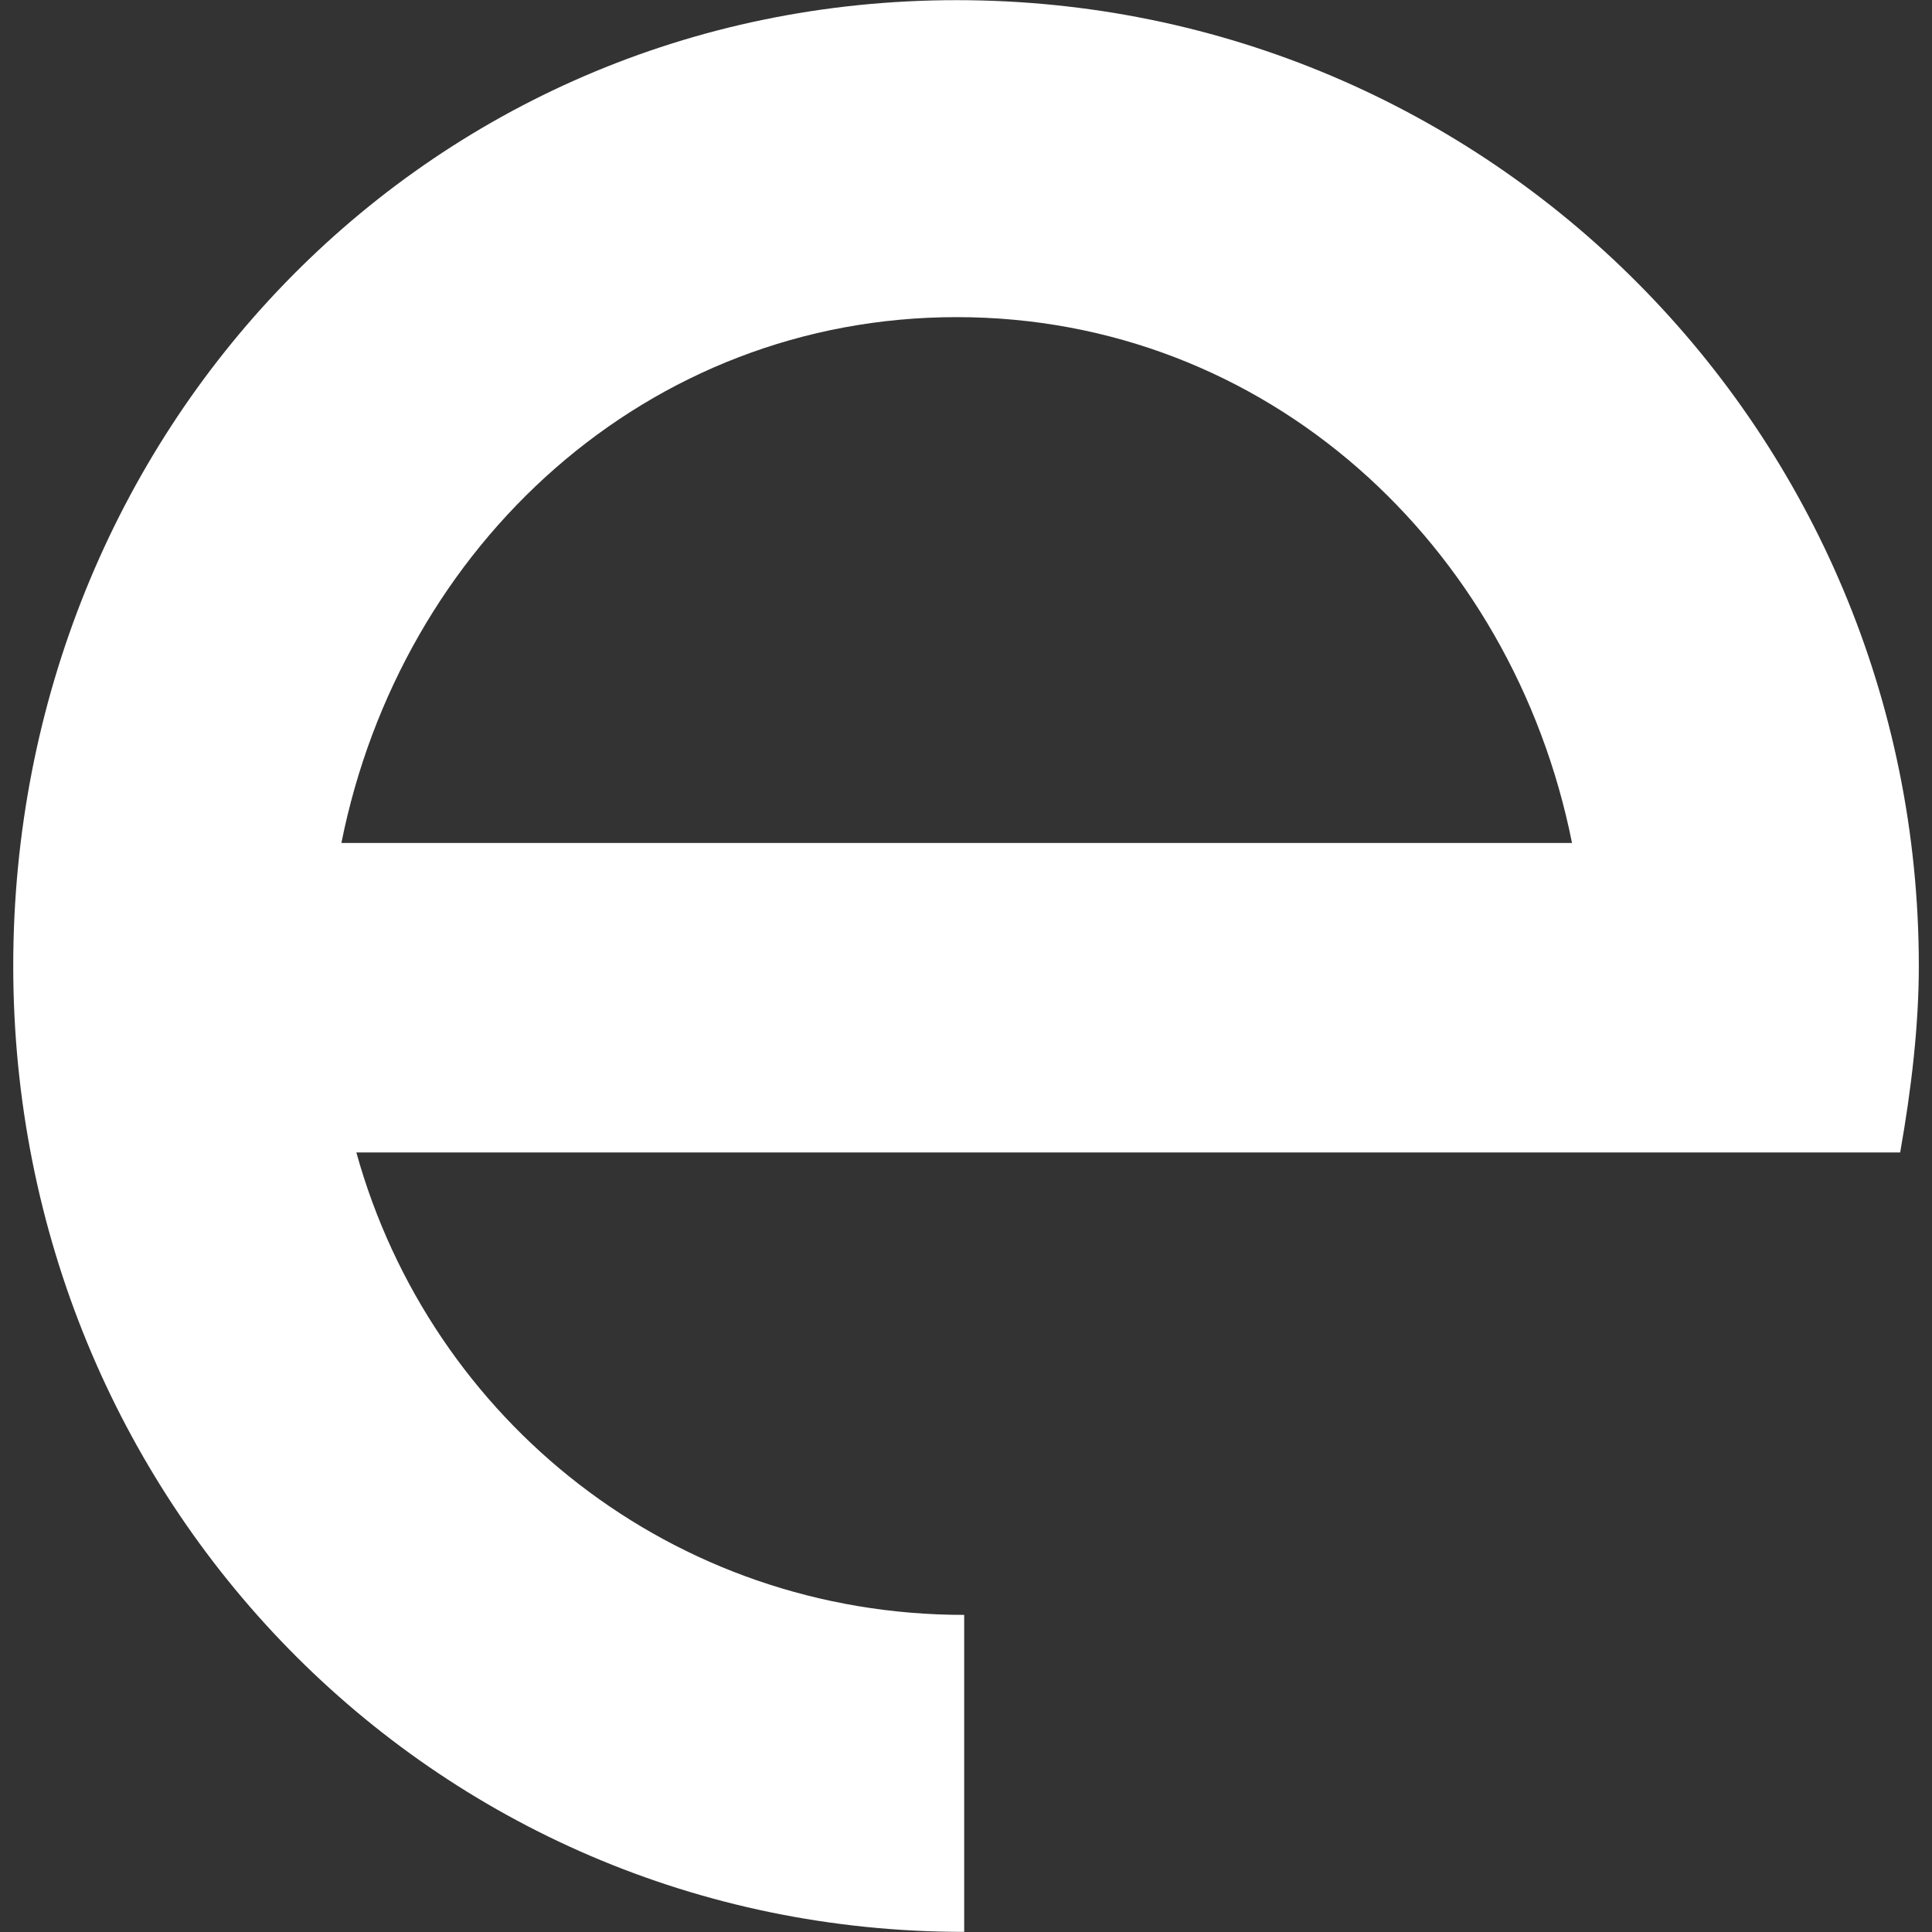 <svg width="61" height="61" viewBox="0 0 61 61" fill="none" xmlns="http://www.w3.org/2000/svg">
<rect x="0" y="0" width="61" height="61" fill="#333333" stroke="none"/>
<g clip-path="url(#clip0_280_288)">
<path d="M60.584 30.5C60.584 32.384 60.349 34.385 59.995 36.387H11.251C13.605 44.865 21.259 50.988 30.443 50.988V60.996C13.606 60.996 0.418 47.338 0.418 30.501C0.418 13.664 13.37 0.005 30.206 0.005C47.043 0.005 60.584 13.663 60.584 30.501V30.5ZM49.634 26.615C47.75 17.195 39.979 10.013 30.206 10.013C20.434 10.013 12.663 17.195 10.779 26.615H49.634Z" fill="white"/>
</g>
<defs>
<clipPath id="clip0_280_288">
<rect width="61" height="61" fill="white"/>
</clipPath>
</defs>
</svg>
